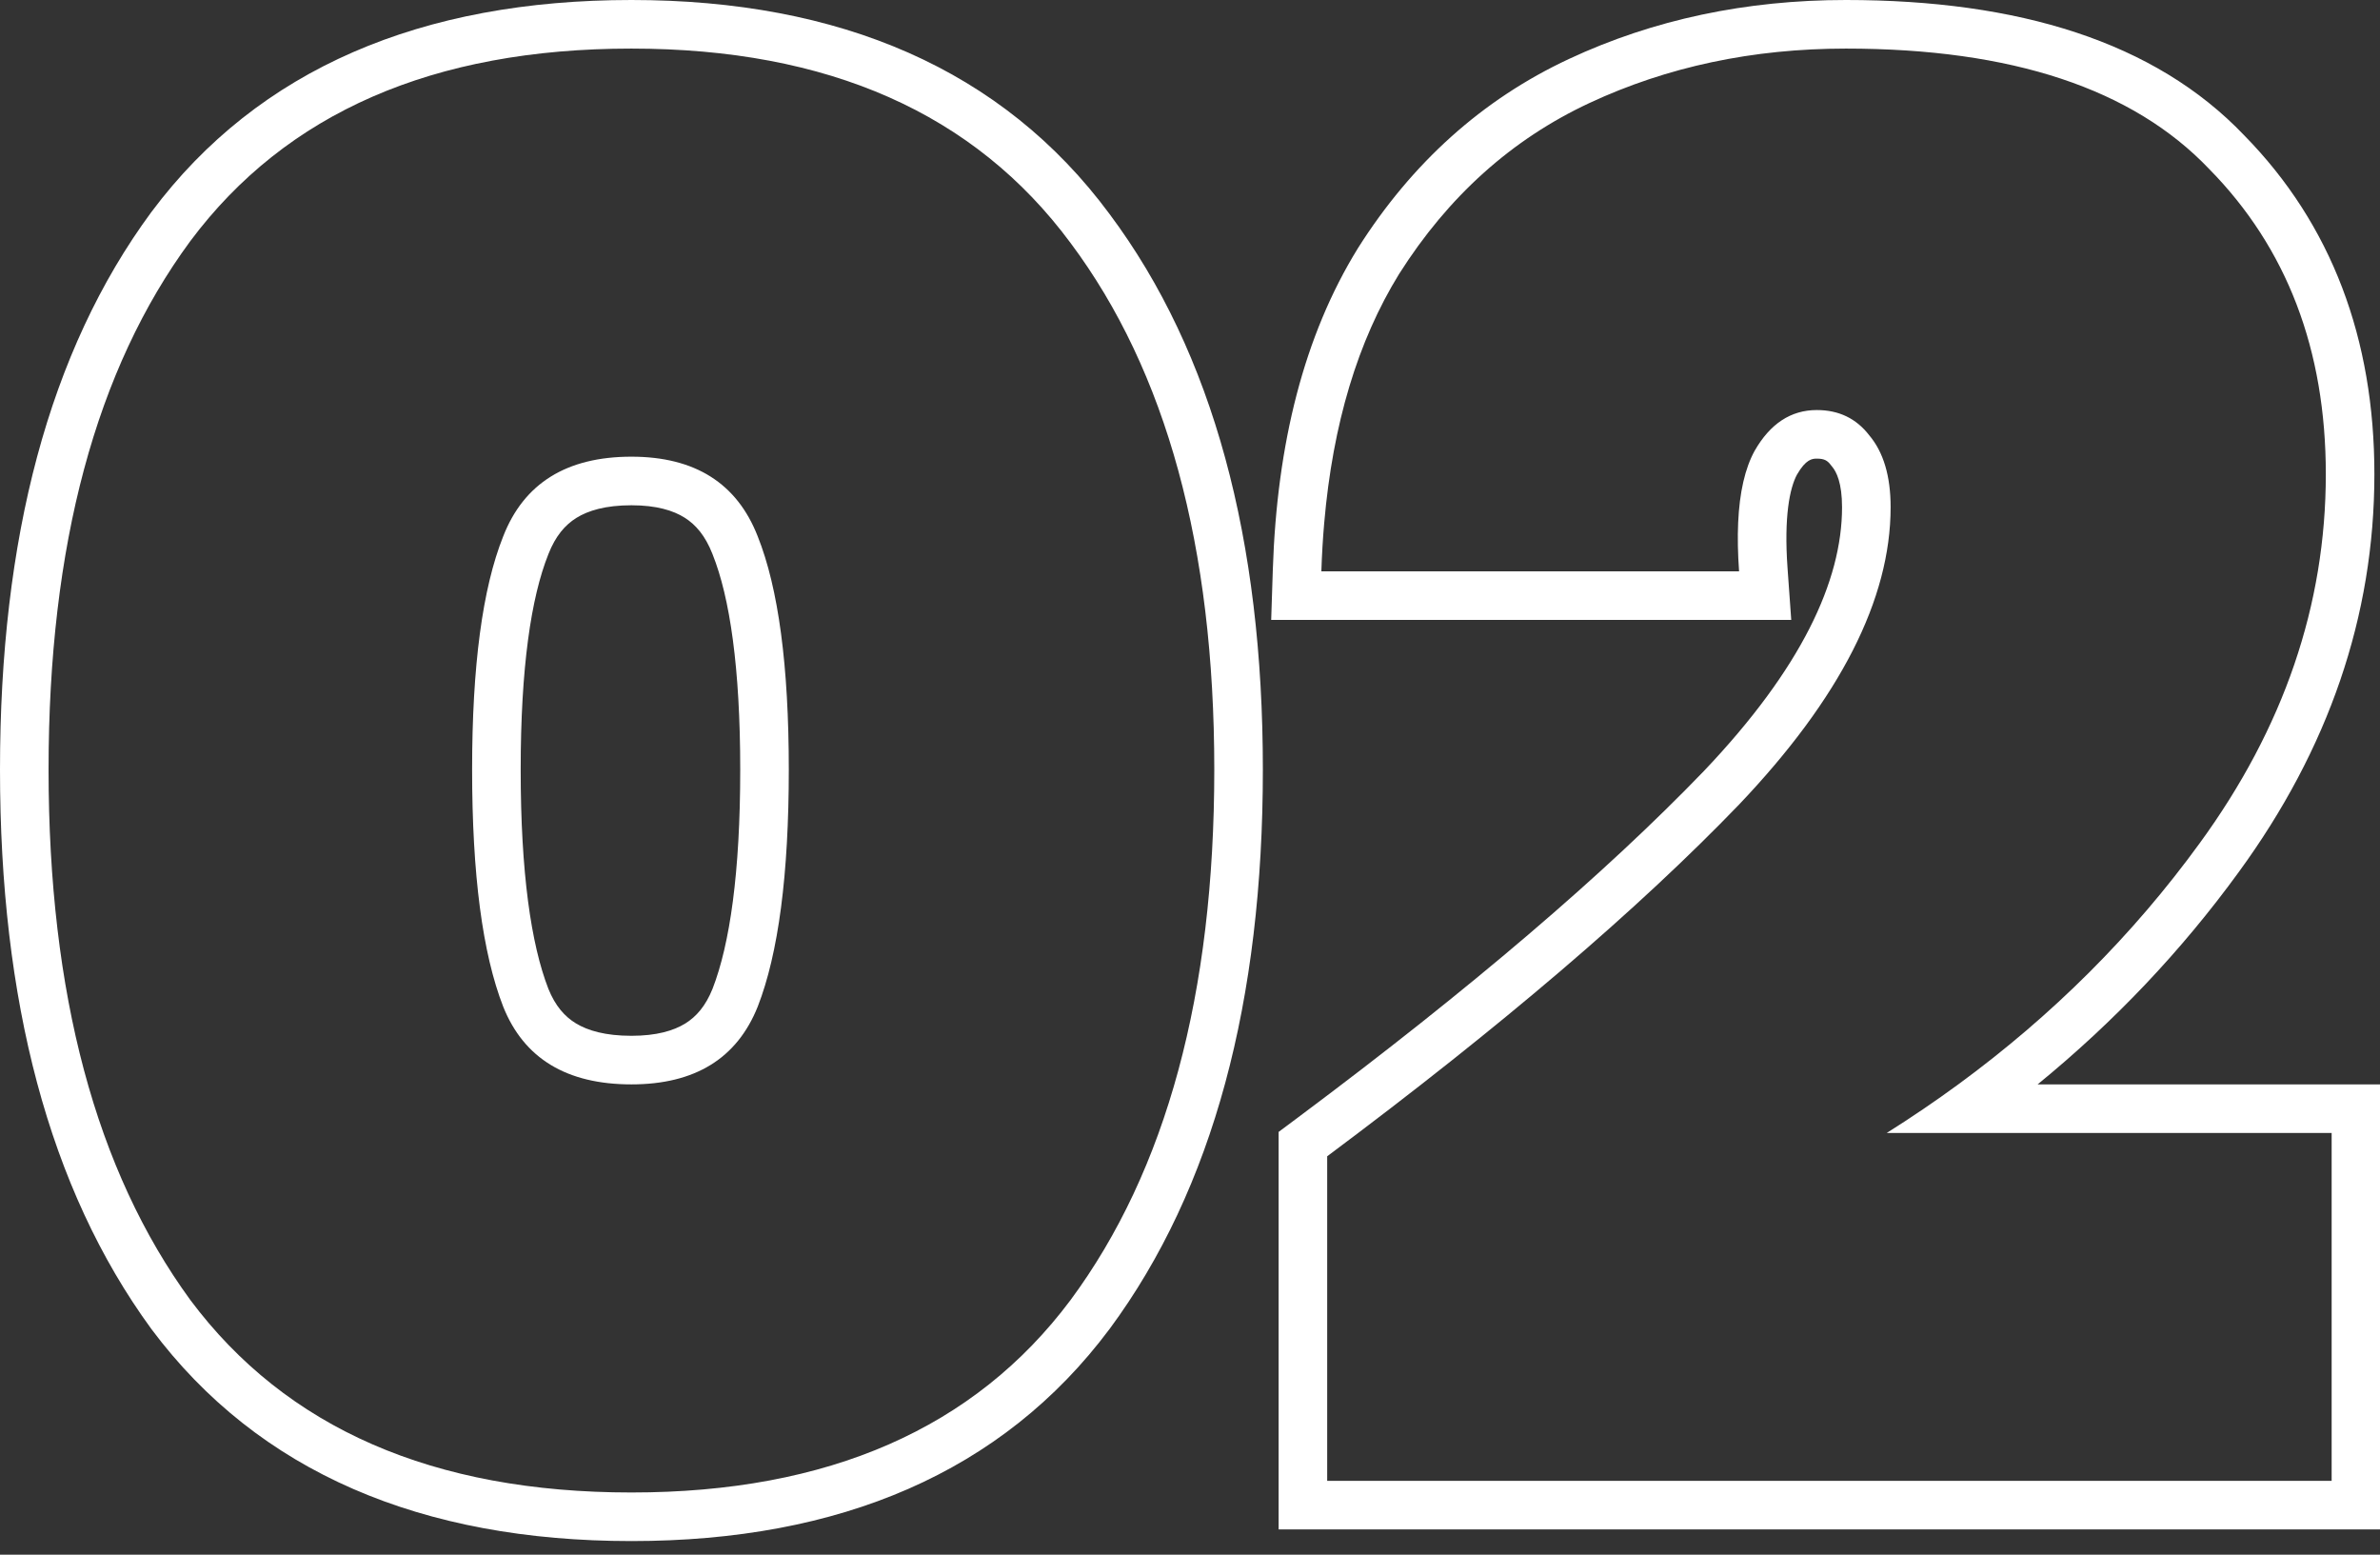 <?xml version="1.0" encoding="UTF-8"?> <svg xmlns="http://www.w3.org/2000/svg" width="98" height="64" viewBox="0 0 98 64" fill="none"><rect x="0" y="0" width="98" height="64" fill="#333333" stroke="none"/><path fill-rule="evenodd" clip-rule="evenodd" d="M52.649 46.597L53.453 45.997C60.547 40.703 66.106 35.95 70.164 31.737C74.168 27.526 75.849 23.921 75.849 20.88C75.849 19.882 75.619 19.421 75.442 19.212L75.412 19.176L75.384 19.139C75.245 18.959 75.121 18.88 74.809 18.88C74.623 18.88 74.361 18.901 73.994 19.537C73.696 20.09 73.453 21.261 73.604 23.378L73.757 25.52H52.343L52.41 23.456C52.578 18.255 53.7 13.807 55.907 10.23L55.913 10.22L55.919 10.21C58.135 6.711 61.031 4.094 64.603 2.428C68.09 0.8 71.903 0 76.009 0C83.105 0 88.729 1.714 92.406 5.569C96.013 9.242 97.769 13.951 97.769 19.52C97.769 25.369 95.877 30.842 92.185 35.898C89.822 39.147 87.059 42.061 83.902 44.64H98.009V62.96H52.649V46.597ZM77.689 46.64C78.705 46.001 79.687 45.334 80.635 44.64C84.514 41.798 87.826 38.492 90.569 34.72C94.035 29.973 95.769 24.907 95.769 19.52C95.769 14.4 94.169 10.213 90.969 6.96C87.822 3.653 82.835 2 76.009 2C72.169 2 68.649 2.747 65.449 4.24C62.249 5.733 59.636 8.08 57.609 11.28C55.907 14.039 54.88 17.452 54.527 21.52C54.47 22.17 54.431 22.837 54.409 23.52H71.609C71.557 22.791 71.544 22.125 71.571 21.52C71.627 20.266 71.853 19.28 72.249 18.56C72.889 17.44 73.742 16.88 74.809 16.88C75.716 16.88 76.436 17.227 76.969 17.92C77.555 18.613 77.849 19.6 77.849 20.88C77.849 24.667 75.769 28.747 71.609 33.12C67.449 37.44 61.795 42.267 54.649 47.6V60.96H96.009V46.64H77.689Z" fill="white"></path><path fill-rule="evenodd" clip-rule="evenodd" d="M6.238 8.723C10.652 2.817 17.376 0 26 0C34.581 0 41.276 2.851 45.684 8.806C49.972 14.544 52 22.242 52 31.68C52 41.172 49.972 48.92 45.688 54.71L45.682 54.717C41.27 60.619 34.576 63.44 26 63.44C17.376 63.44 10.652 60.623 6.238 54.717L6.231 54.708L6.225 54.699C1.999 48.911 0 41.167 0 31.68C0 22.195 1.999 14.472 6.23 8.733L6.238 8.723ZM29.34 22.815L29.337 22.807C29.042 22.052 28.647 21.598 28.193 21.312C27.723 21.015 27.032 20.8 26 20.8C24.934 20.8 24.22 21.018 23.735 21.319C23.271 21.608 22.875 22.061 22.583 22.807L22.58 22.815L22.577 22.823C21.868 24.596 21.44 27.488 21.44 31.68C21.44 35.918 21.866 38.869 22.58 40.705C22.865 41.413 23.253 41.848 23.717 42.13C24.204 42.425 24.926 42.64 26 42.64C27.04 42.64 27.738 42.428 28.212 42.137C28.665 41.858 29.052 41.422 29.34 40.705C30.054 38.869 30.48 35.918 30.48 31.68C30.48 27.488 30.052 24.596 29.343 22.823L29.34 22.815ZM31.2 41.44C30.347 43.573 28.613 44.64 26 44.64C23.333 44.64 21.573 43.573 20.72 41.44C19.867 39.253 19.44 36 19.44 31.68C19.44 27.413 19.867 24.213 20.72 22.08C21.573 19.893 23.333 18.8 26 18.8C28.613 18.8 30.347 19.893 31.2 22.08C32.053 24.213 32.48 27.413 32.48 31.68C32.48 36 32.053 39.253 31.2 41.44ZM7.84 9.92C3.947 15.2 2 22.453 2 31.68C2 40.907 3.947 48.187 7.84 53.52C11.787 58.8 17.84 61.44 26 61.44C34.107 61.44 40.133 58.8 44.08 53.52C48.027 48.187 50 40.907 50 31.68C50 22.507 48.027 15.28 44.08 10C40.133 4.667 34.107 2 26 2C17.84 2 11.787 4.64 7.84 9.92Z" fill="white"></path></svg> 